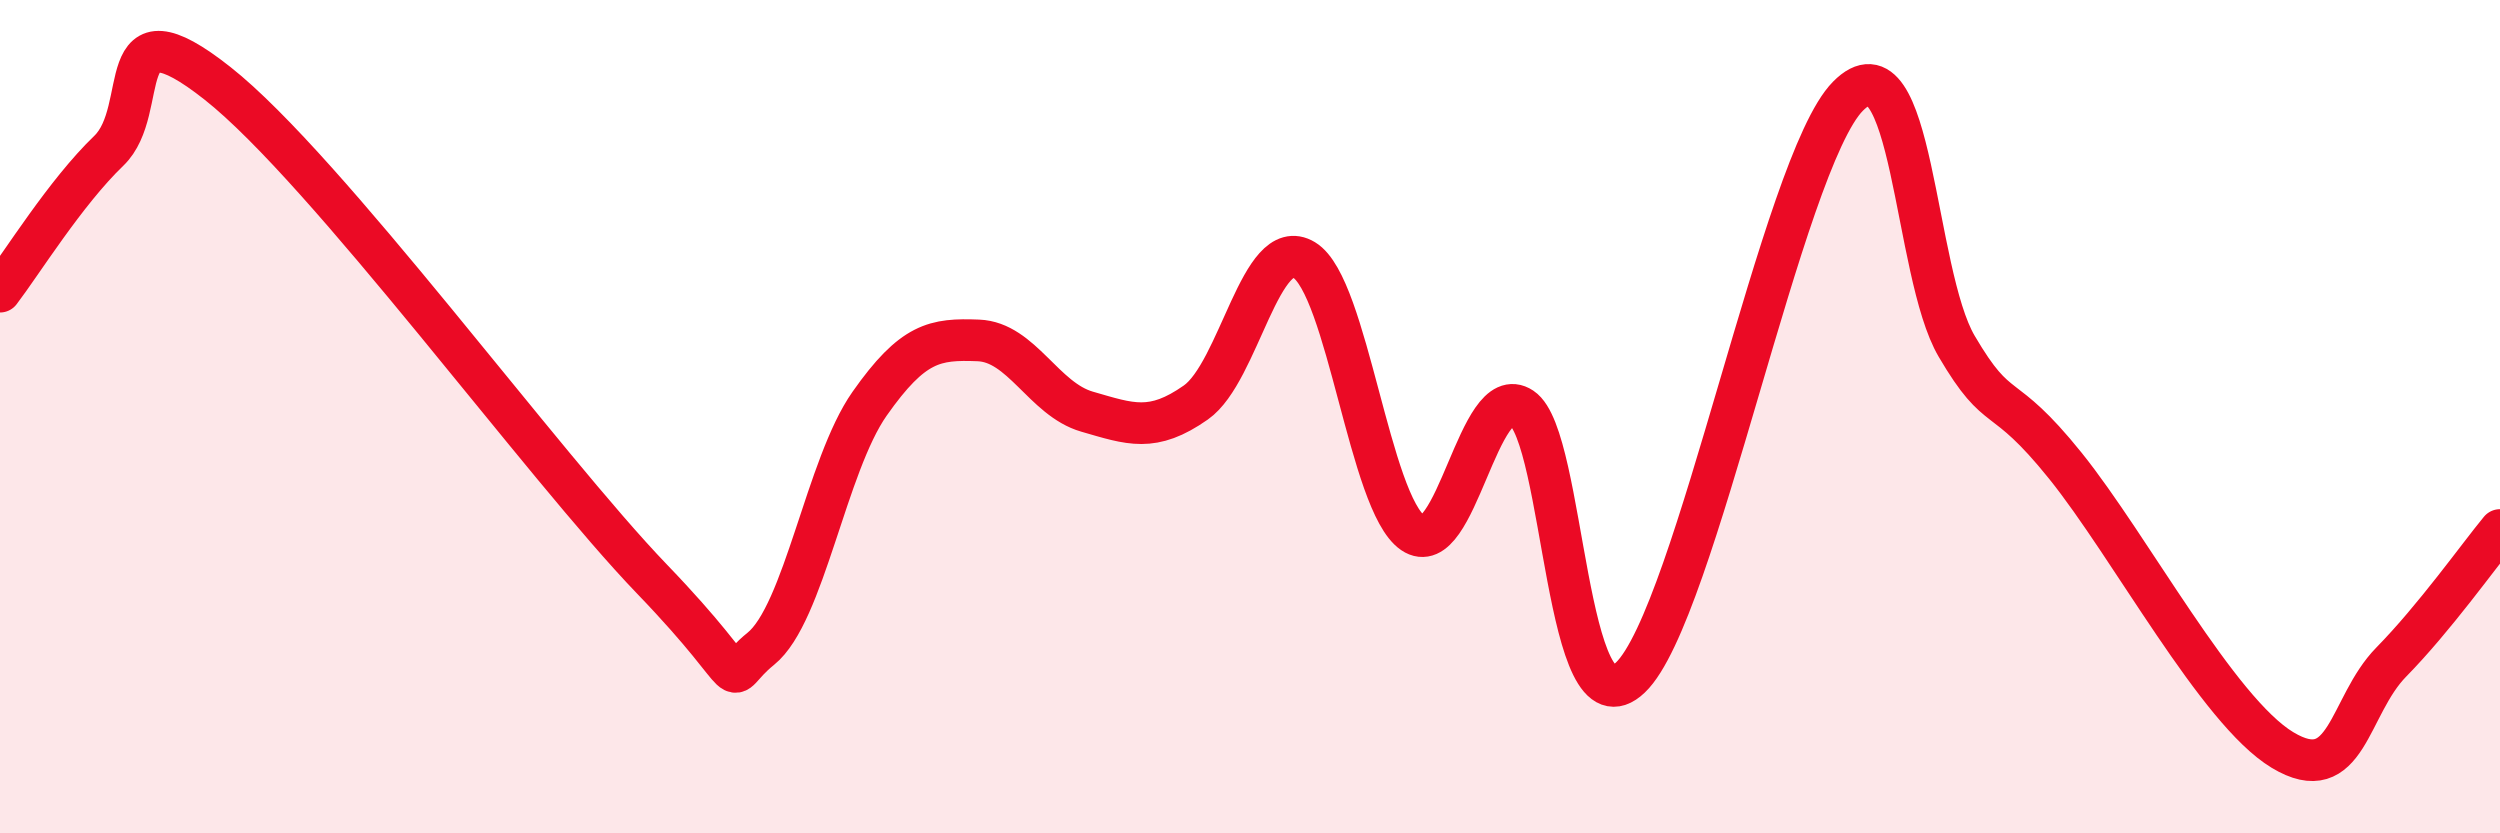 
    <svg width="60" height="20" viewBox="0 0 60 20" xmlns="http://www.w3.org/2000/svg">
      <path
        d="M 0,7 C 0.52,6.32 1.57,4.62 2.61,3.62 C 3.65,2.62 2.61,-0.06 5.22,2 C 7.83,4.06 13.04,11.19 15.65,13.9 C 18.26,16.61 17.22,16.41 18.26,15.57 C 19.3,14.73 19.83,11.17 20.87,9.69 C 21.91,8.21 22.44,8.13 23.48,8.17 C 24.52,8.21 25.05,9.58 26.09,9.88 C 27.13,10.18 27.66,10.39 28.7,9.66 C 29.74,8.93 30.26,5.61 31.3,6.24 C 32.34,6.87 32.87,12.08 33.91,12.79 C 34.95,13.5 35.48,9.1 36.52,9.79 C 37.56,10.48 37.56,17.76 39.13,16.26 C 40.7,14.76 42.78,3.9 44.35,2.31 C 45.92,0.72 45.92,6.54 46.96,8.31 C 48,10.08 48.01,9.24 49.57,11.18 C 51.13,13.12 53.22,17.06 54.78,18 C 56.34,18.94 56.35,16.95 57.39,15.89 C 58.43,14.83 59.48,13.35 60,12.72L60 20L0 20Z"
        fill="#EB0A25"
        opacity="0.1"
        stroke-linecap="round"
        stroke-linejoin="round"
      />
      <path
        d="M 0,7 C 0.52,6.32 1.57,4.62 2.61,3.62 C 3.65,2.62 2.61,-0.06 5.22,2 C 7.83,4.06 13.04,11.19 15.65,13.9 C 18.26,16.61 17.22,16.41 18.26,15.57 C 19.3,14.73 19.83,11.17 20.87,9.69 C 21.91,8.21 22.44,8.13 23.48,8.17 C 24.52,8.21 25.05,9.58 26.09,9.88 C 27.13,10.18 27.66,10.39 28.7,9.66 C 29.74,8.93 30.26,5.61 31.3,6.24 C 32.34,6.87 32.87,12.08 33.91,12.79 C 34.95,13.5 35.48,9.1 36.52,9.79 C 37.56,10.48 37.56,17.76 39.13,16.26 C 40.7,14.76 42.78,3.9 44.35,2.31 C 45.92,0.72 45.92,6.54 46.96,8.31 C 48,10.08 48.01,9.24 49.57,11.18 C 51.13,13.12 53.22,17.06 54.78,18 C 56.34,18.94 56.35,16.95 57.39,15.89 C 58.43,14.83 59.48,13.35 60,12.72"
        stroke="#EB0A25"
        stroke-width="1"
        fill="none"
        stroke-linecap="round"
        stroke-linejoin="round"
      />
    </svg>
  